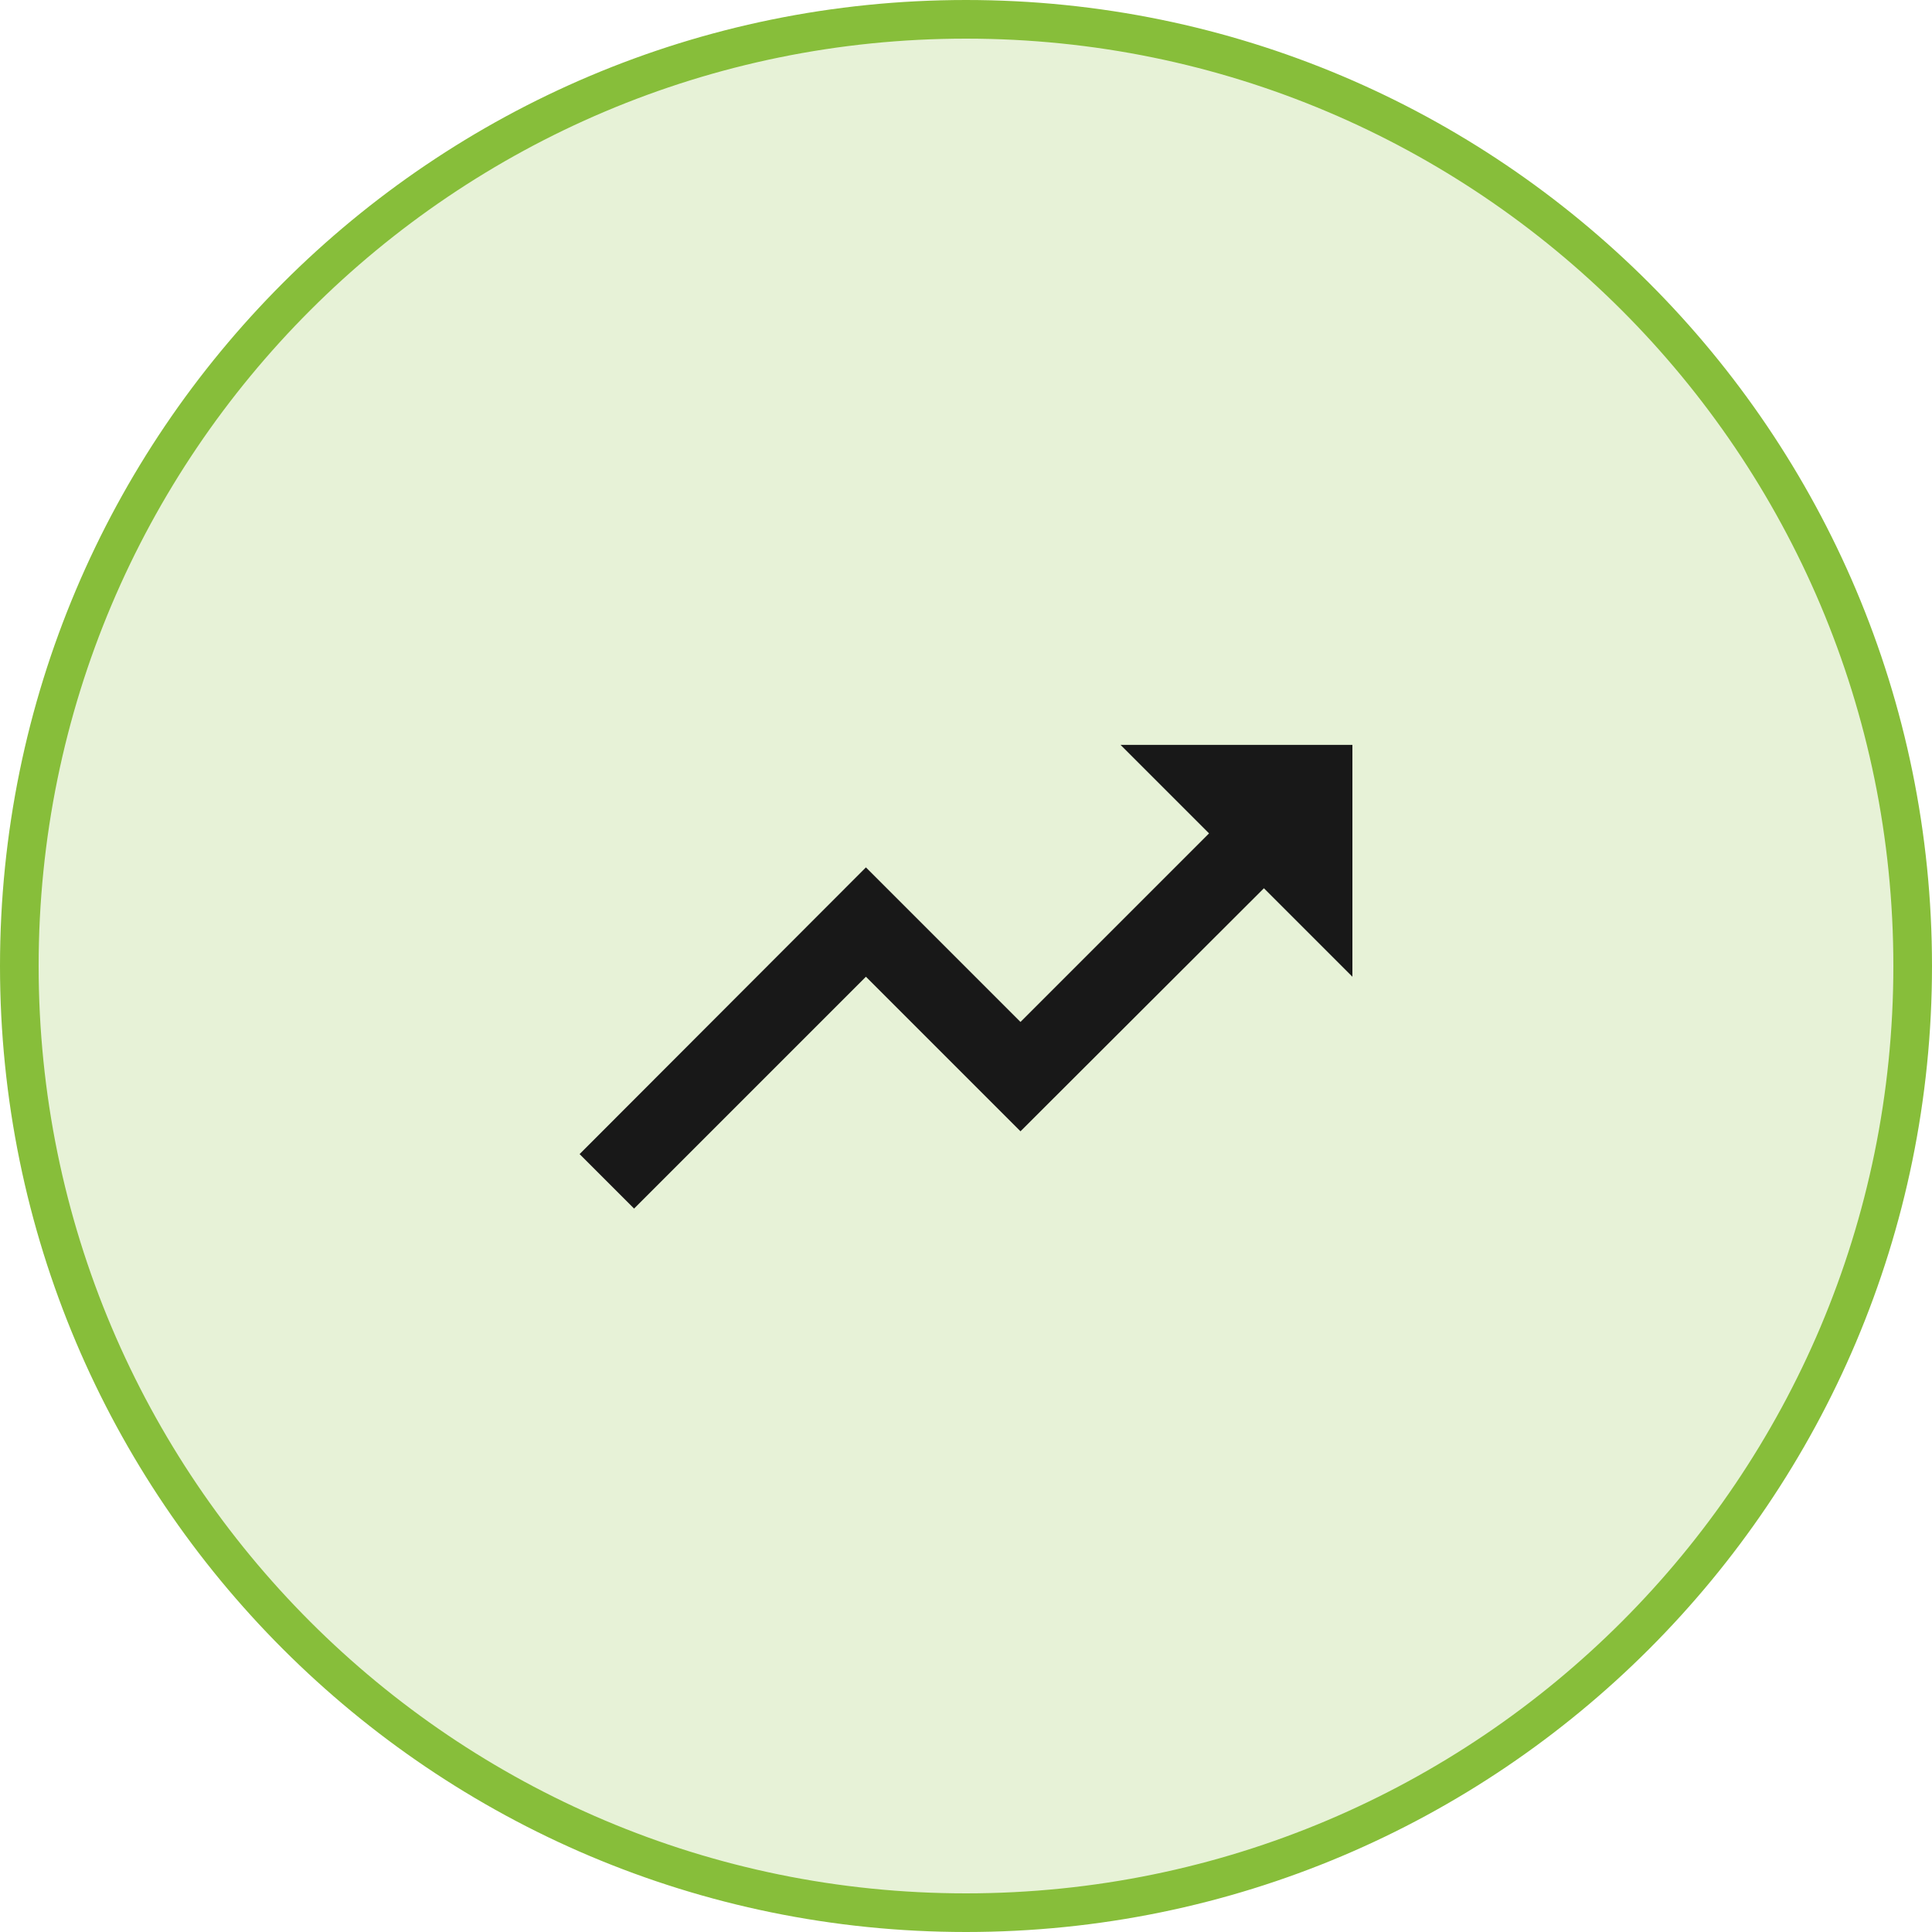 <svg width="50" height="50" viewBox="0 0 50 50" fill="none" xmlns="http://www.w3.org/2000/svg">
<path d="M25 0.5C38.531 0.5 49.5 11.469 49.5 25C49.5 38.531 38.531 49.5 25 49.5C11.469 49.5 0.5 38.531 0.5 25C0.5 11.469 11.469 0.5 25 0.5Z" fill="#87BE3A" fill-opacity="0.2"/>
<path d="M25 0.5C38.531 0.5 49.5 11.469 49.5 25C49.5 38.531 38.531 49.5 25 49.5C11.469 49.5 0.5 38.531 0.5 25C0.5 11.469 11.469 0.5 25 0.5Z" stroke="#87BE3A"/>
<path d="M29 19.278H35V25.278L32.71 22.988L26.41 29.278L22.41 25.278L16.41 31.278L15 29.868L22.41 22.448L26.41 26.448L31.29 21.568L29 19.278Z" fill="#181818"/>
</svg>
